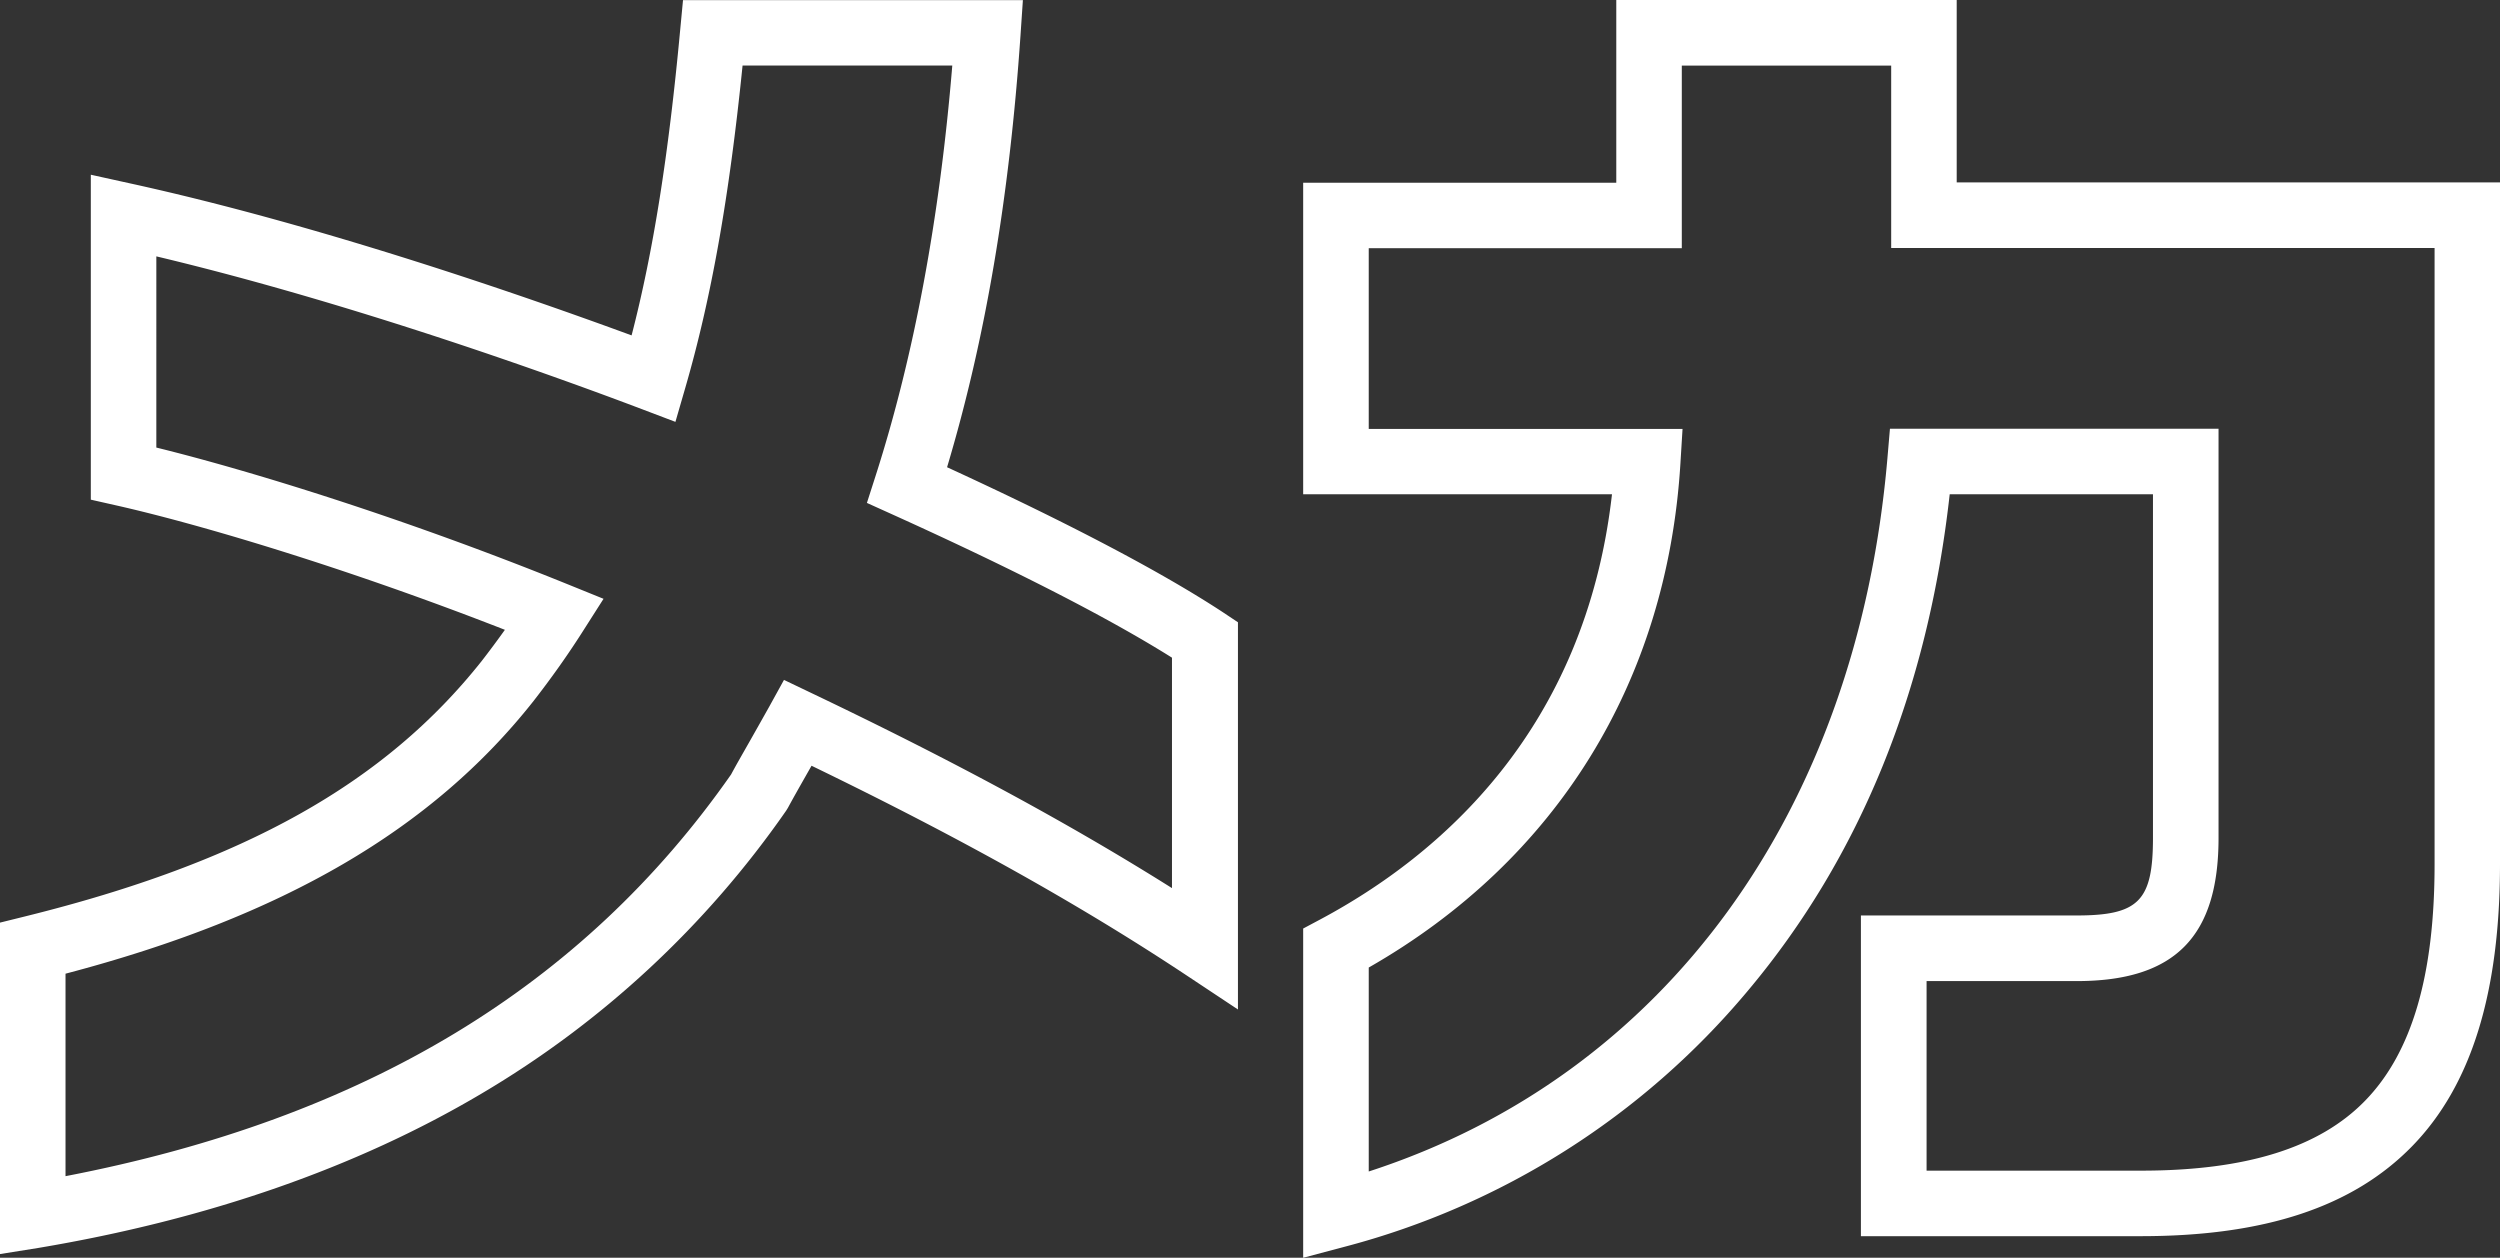 <svg xmlns="http://www.w3.org/2000/svg" viewBox="0 0 507.09 255.12"><rect x="0" y="0" width="507.09" height="255.12" fill="#333333" stroke="none"/><defs><style>.cls-1{fill:#fff;}</style></defs><g id="Layer_2" data-name="Layer 2"><g id="Mecha_Studio_-" data-name="Mecha Studio -"><g id="Mecha_Studio" data-name="Mecha Studio"><g id="xh"><path class="cls-1" d="M264.33,255.12V188.34l3.51-1.87c24.31-13,53.68-38.4,59.13-86.22H264.33V37.06h63.51V0h69.05V37h110.2V175.2c0,26.2-5.82,45-17.84,57.31s-29.91,18.23-55,18.23H377.46l0-65.05h43.74c12.6,0,15.5-2.94,15.5-15.76l0-69.68H395.47c-4.42,39.76-18.18,73.64-41,100.78a159.29,159.29,0,0,1-81.85,51.89Zm13.3-58.87v41.37c59.92-19.44,99-72.84,105.2-144.59l.52-6.07H450l0,83C450,190,441.14,199,421.23,199H390.78l0,38.45h43.51c21.29,0,36.16-4.64,45.45-14.2,9.49-9.75,14.09-25.46,14.08-48V50.3H383.6v-37H341.13V50.35h-63.5V87h63.65L340.85,94C338.13,138.33,315.72,174.48,277.63,196.25Z"/><path class="cls-1" d="M0,254.37V187.14l5.05-1.25c44.44-11,73-27,92.7-51.87q2.43-3.14,4.66-6.27C69.3,114.81,39.67,106.14,23.6,102.52l-5.18-1.17V35.44l8.07,1.78c39.05,8.56,80.35,23,101.62,30.81,4.4-17,7.49-36.49,9.86-62l.57-6h68.94L207,7.1c-2.26,33-7.14,61.74-14.9,87.67,24.77,11.39,43.58,21.29,56,29.45l3,2v78.54l-10.32-6.85c-21.6-14.33-45.92-27.94-76.17-42.59l-.87,1.53c-1.51,2.66-2.84,5-3.92,7l-.37.6a197.39,197.39,0,0,1-61.81,57.39c-25.32,15-55.55,25.52-89.83,31.28ZM13.29,197.5v41.07c60.65-11.69,104.87-38.39,135-81.48,1.07-2,2.37-4.24,3.83-6.82,1.2-2.12,2.51-4.44,3.9-6.92l3-5.44,5.62,2.69c28.64,13.67,52.18,26.39,73.08,39.54V133.4c-12.74-8-31.71-17.74-56.48-28.95l-5.4-2.44,1.81-5.64c7.74-24.17,12.95-52.09,15.51-83.08H150.62C147.9,40.18,144.26,60.53,139,78.67l-2,6.9L130.23,83c-16.64-6.31-58-21.35-98.52-31V90.78c18.71,4.61,49.76,14.1,83.31,27.68l7.4,3-4.29,6.73c-2.94,4.62-6.28,9.34-9.91,14C87.63,168.27,57.39,185.9,13.29,197.5Z"/></g></g></g></g></svg>